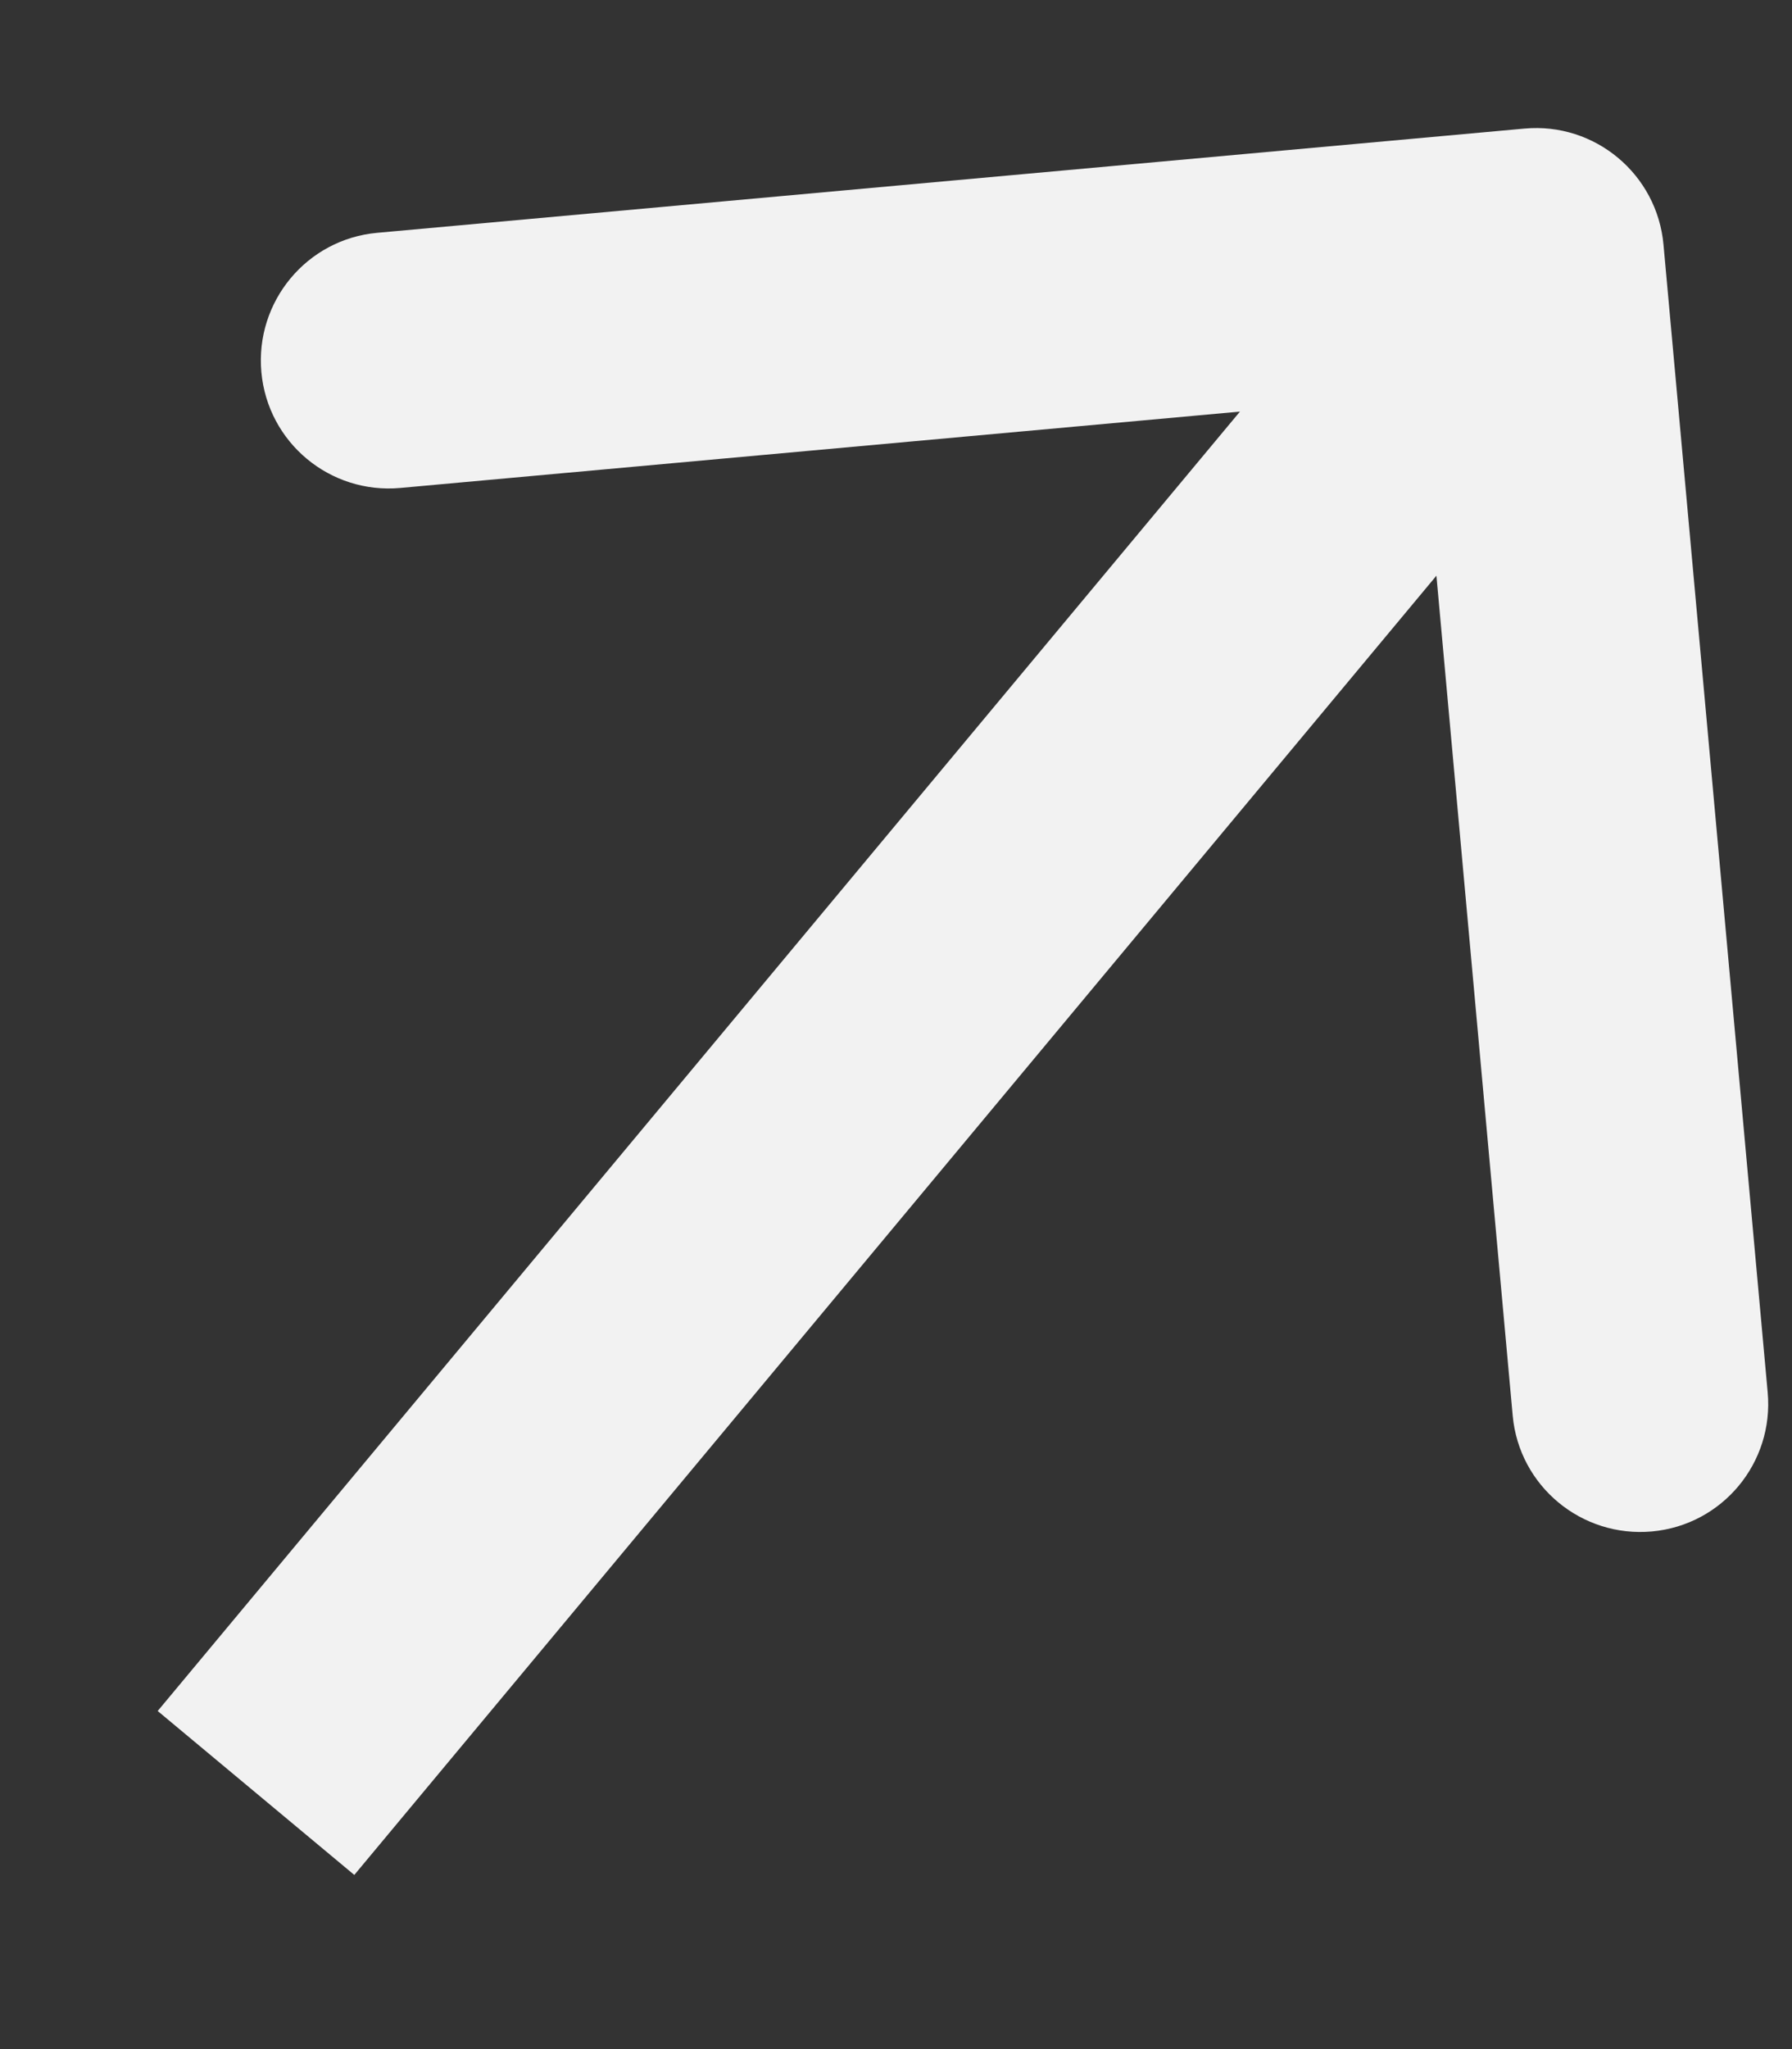 <?xml version="1.0" encoding="UTF-8"?> <svg xmlns="http://www.w3.org/2000/svg" width="7" height="8" viewBox="0 0 7 8" fill="none"><rect x="0" y="0" width="7" height="8" fill="#333333" stroke="none"/><path d="M6.498 0.955C6.473 0.68 6.23 0.477 5.955 0.502L1.473 0.909C1.198 0.934 0.996 1.178 1.021 1.453C1.046 1.728 1.289 1.93 1.564 1.905L5.547 1.543L5.909 5.527C5.934 5.802 6.178 6.004 6.453 5.979C6.728 5.954 6.93 5.711 6.905 5.436L6.498 0.955ZM1.384 7.32L6.384 1.32L5.616 0.68L0.616 6.68L1.384 7.32Z" fill="#F2F2F2"></path></svg> 